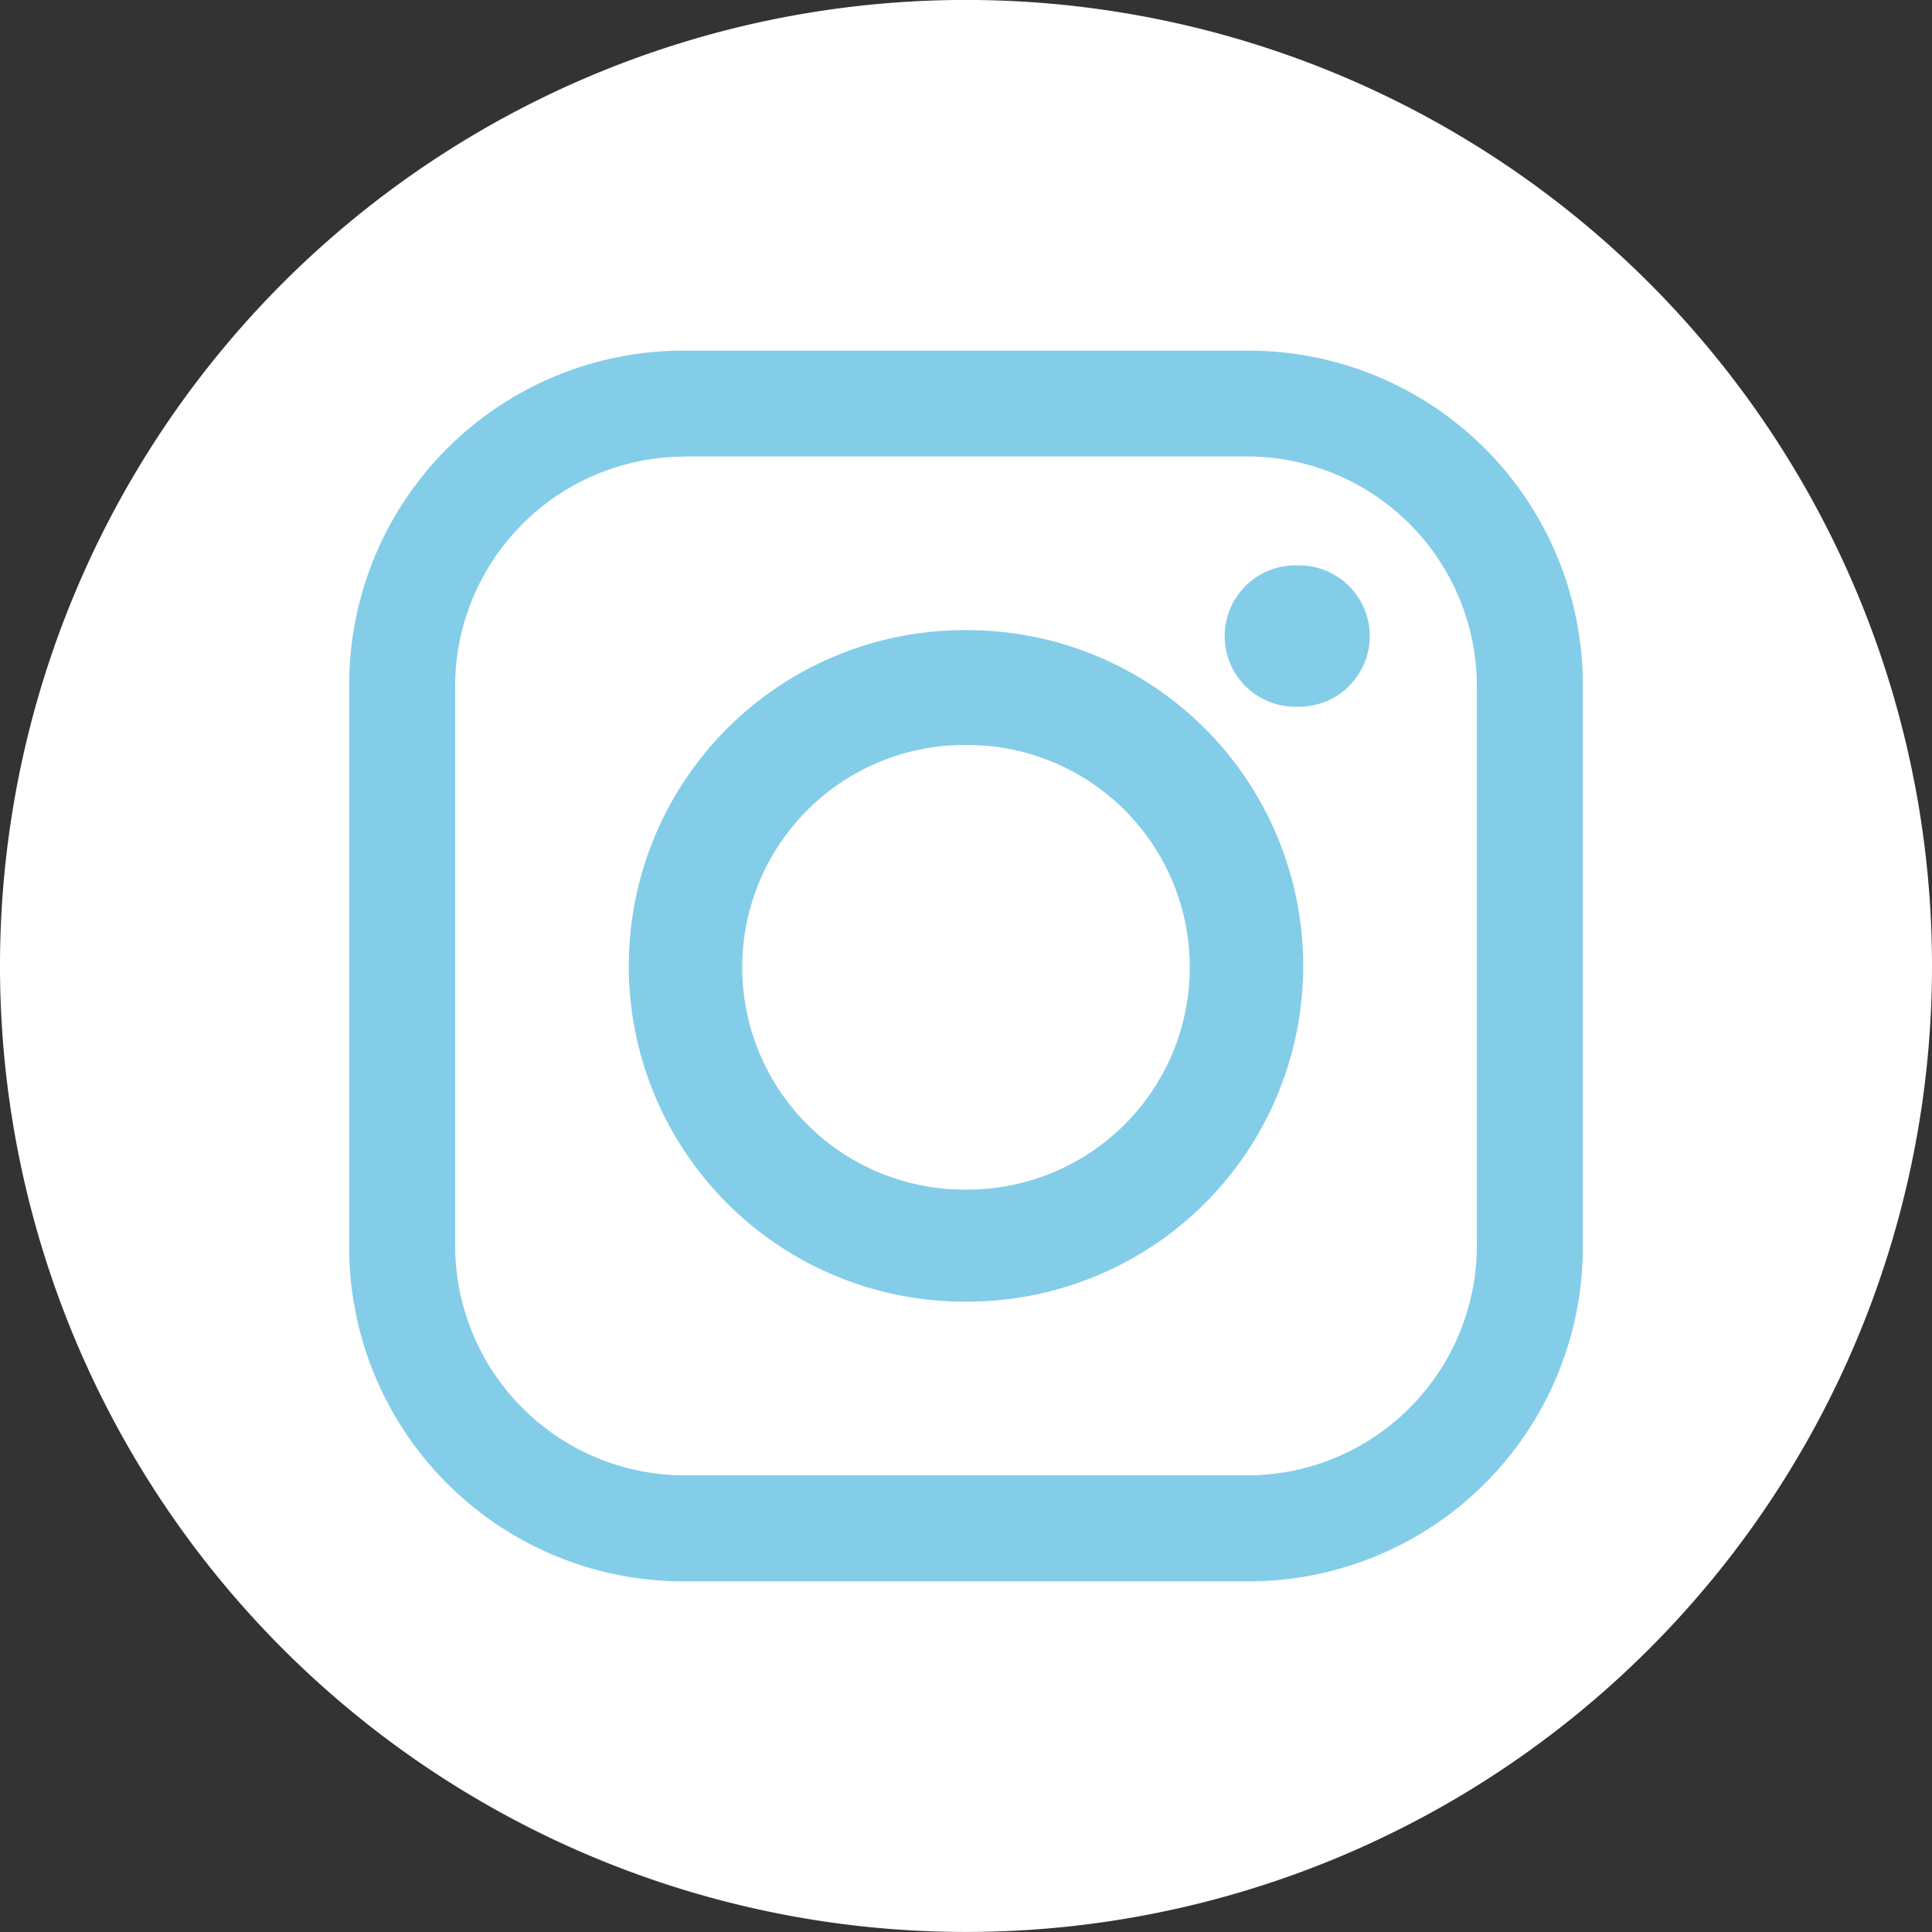 <svg xmlns="http://www.w3.org/2000/svg" width="39.418" height="39.418" viewBox="0 0 39.418 39.418"><rect x="0" y="0" width="39.418" height="39.418" fill="#333333" stroke="none"/><g transform="translate(-565.791 -819.001)"><path d="M687.311,19.71A19.709,19.709,0,1,1,667.6,0,19.709,19.709,0,0,1,687.311,19.71" transform="translate(-82.102 819)" fill="#fff" fill-rule="evenodd"/><path d="M735.955,81.618h11.594a6.82,6.82,0,0,1,6.788,6.788V99.94a6.82,6.82,0,0,1-6.788,6.788H735.955a6.82,6.82,0,0,1-6.788-6.788V88.406a6.82,6.82,0,0,1,6.788-6.788M748.51,86h0a1.442,1.442,0,1,1,0,2.883,1.442,1.442,0,1,1,0-2.883m-6.788,1.321h.06a6.848,6.848,0,1,1,0,13.7h-.06a6.848,6.848,0,0,1,0-13.7m0,2.343h.06a4.535,4.535,0,0,1,0,9.071h-.06a4.535,4.535,0,0,1,0-9.071m-5.707-5.887h11.474a4.692,4.692,0,0,1,4.686,4.686V99.88a4.692,4.692,0,0,1-4.686,4.686H736.015a4.692,4.692,0,0,1-4.686-4.686V88.466a4.692,4.692,0,0,1,4.686-4.686" transform="translate(-156.252 744.537)" fill="#84cde8" fill-rule="evenodd"/></g></svg>